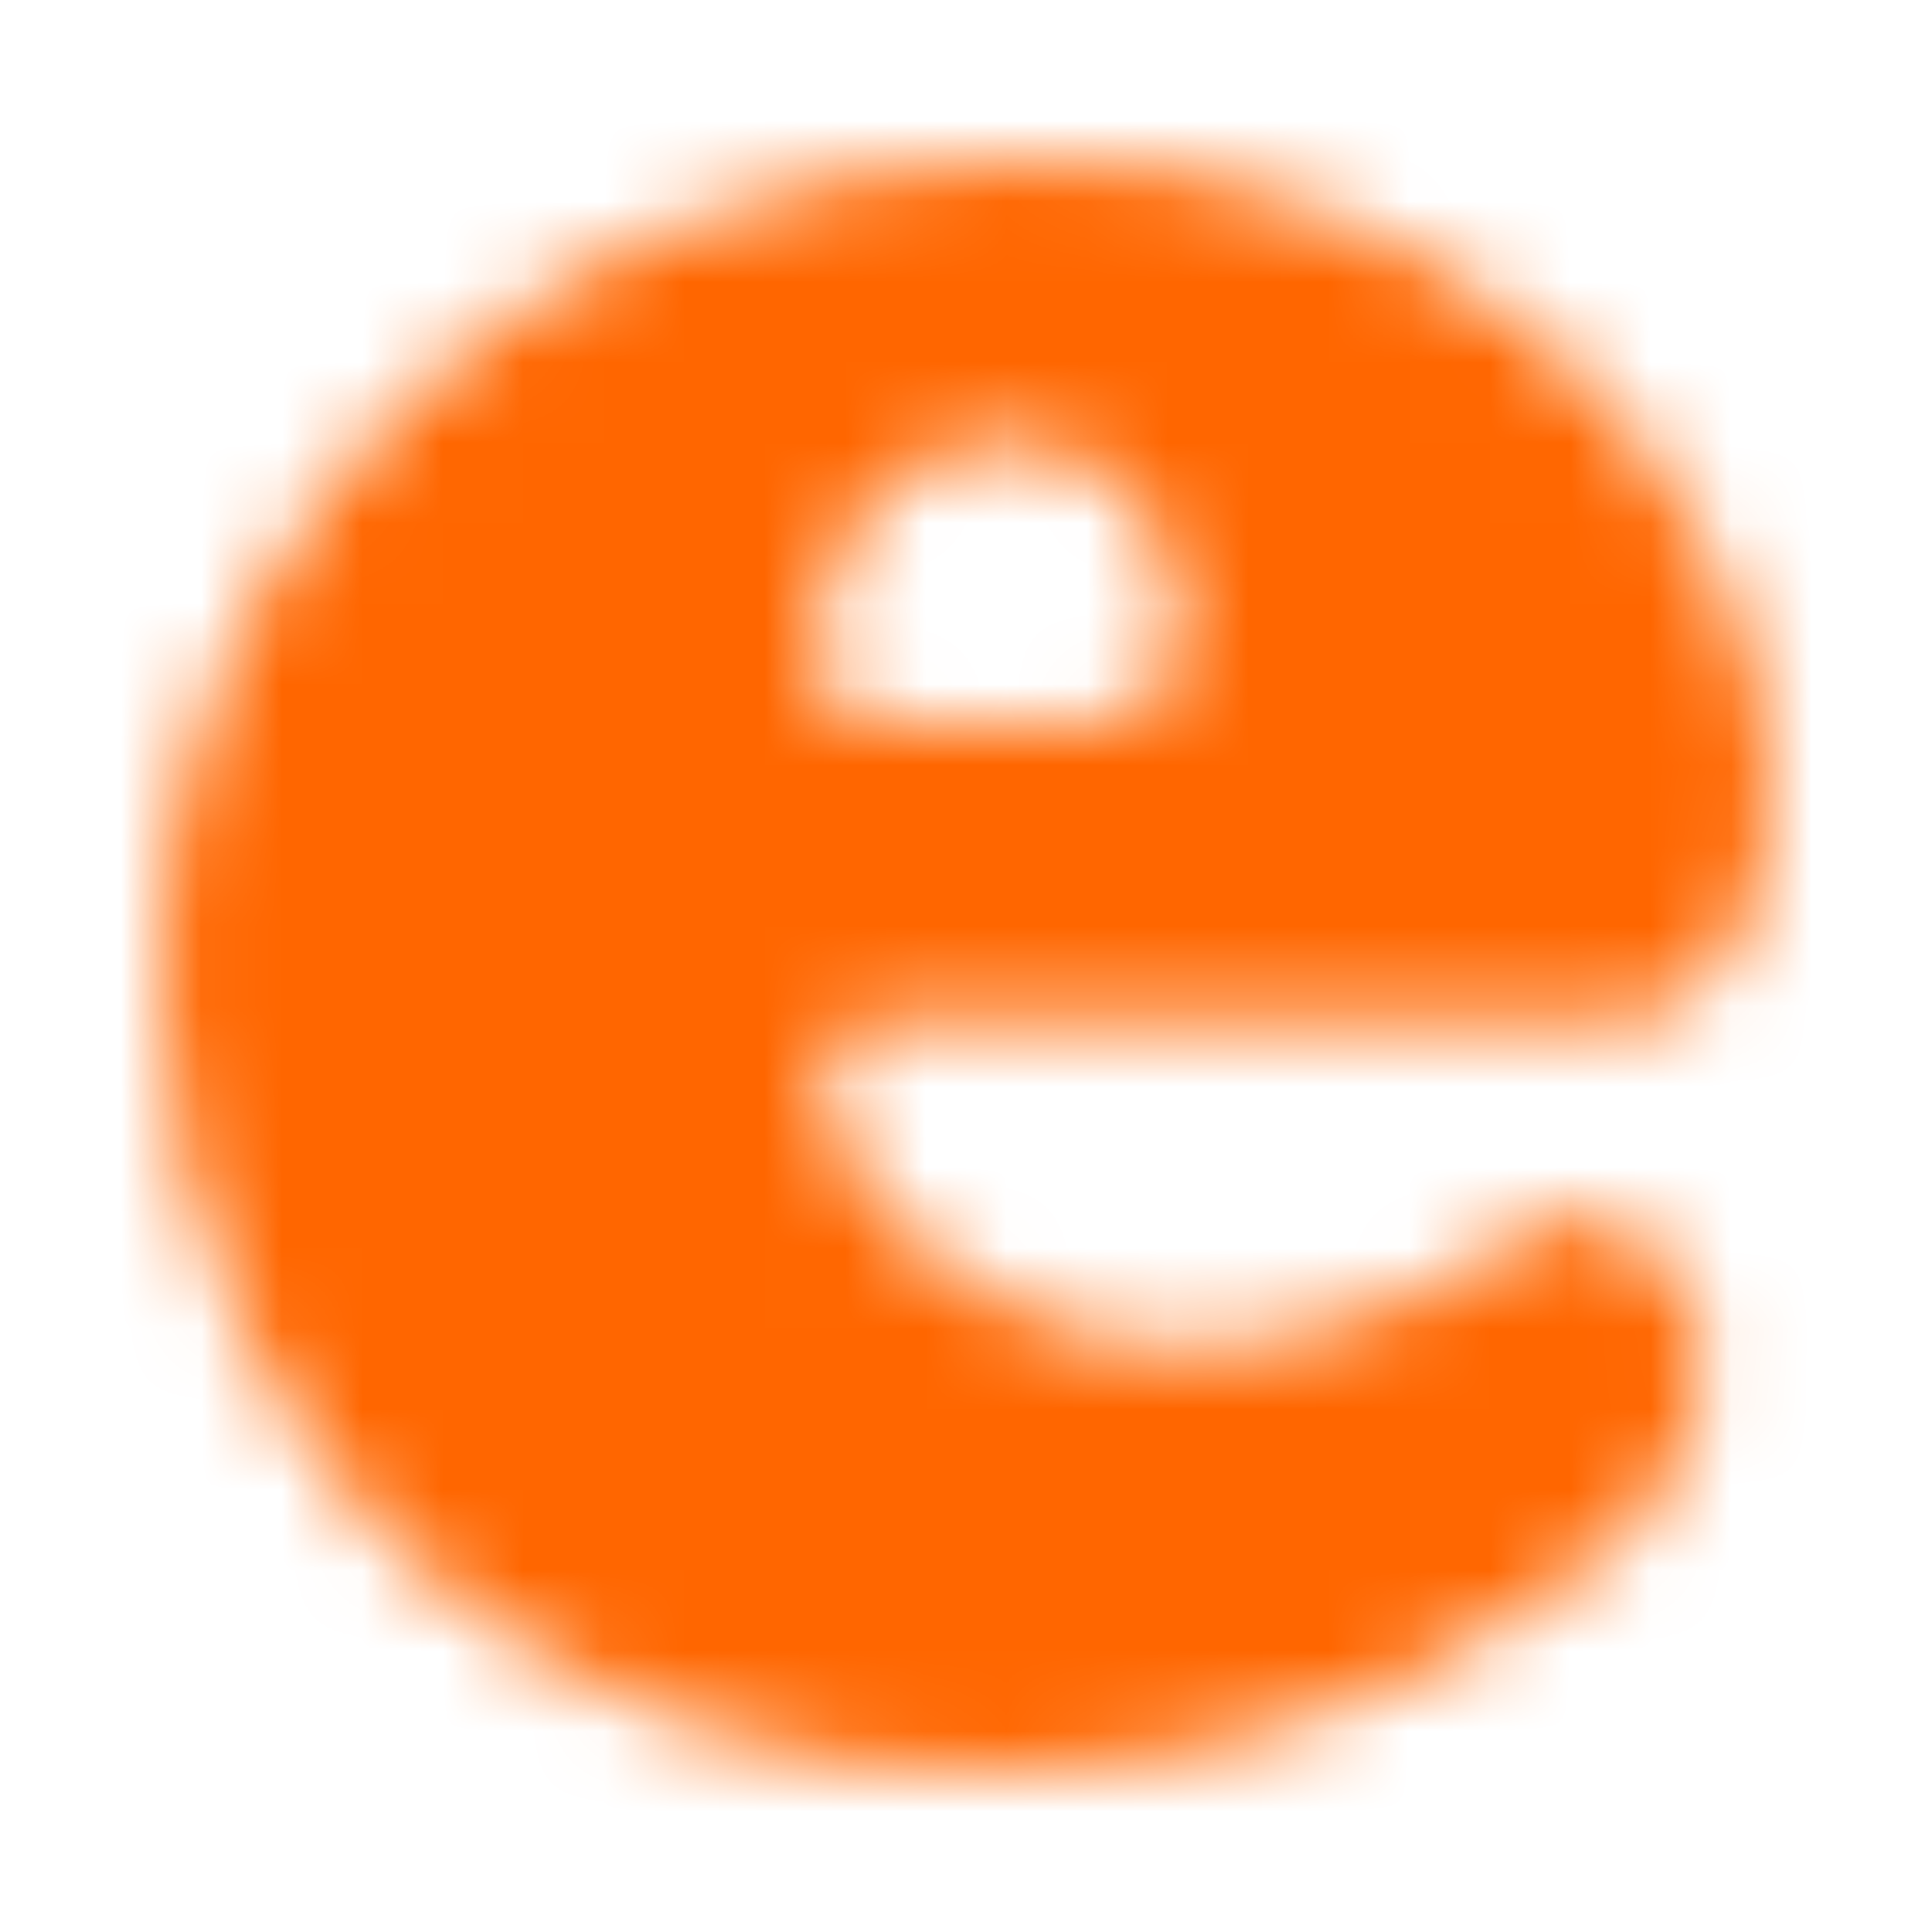 <?xml version="1.0" encoding="utf-8"?>
<svg xmlns="http://www.w3.org/2000/svg" width="24" height="24" viewBox="0 0 24 24" fill="none">
<mask id="mask0_176_325" style="mask-type:alpha" maskUnits="userSpaceOnUse" x="2" y="2" width="21" height="20">
<path d="M21.08 6.612C20.574 5.637 19.865 4.782 19 4.103C17.203 2.68 14.962 1.937 12.67 2.004C11.191 1.989 9.725 2.275 8.36 2.844C6.628 3.561 5.122 4.731 4 6.232C2.691 7.918 1.986 9.995 2 12.13C1.998 13.748 2.389 15.343 3.14 16.778C3.693 17.848 4.443 18.804 5.35 19.596C7.276 21.218 9.733 22.072 12.25 21.995C14.829 22.044 17.35 21.227 19.41 19.676C20.391 19.117 21.042 18.12 21.16 16.997C21.155 16.523 20.981 16.066 20.67 15.708C20.457 15.353 20.084 15.125 19.67 15.098C19.279 15.149 18.91 15.304 18.6 15.548C18.014 15.941 17.369 16.238 16.69 16.428C16.014 16.641 15.31 16.756 14.6 16.768C13.495 16.765 12.428 16.36 11.6 15.628C10.799 15.081 10.294 14.197 10.23 13.229C10.23 12.889 10.42 12.699 10.84 12.699H20.05C20.608 12.682 21.122 12.395 21.43 11.93C21.814 11.29 22.012 10.556 22 9.811C21.972 8.684 21.655 7.582 21.08 6.612ZM13.39 9.001H11.39C11.05 9.013 10.711 8.962 10.39 8.851C10.197 8.613 10.11 8.306 10.15 8.002C10.159 7.408 10.359 6.834 10.72 6.362C11.107 5.797 11.756 5.469 12.44 5.493C13.043 5.454 13.631 5.689 14.04 6.132C14.465 6.601 14.685 7.22 14.65 7.852C14.65 8.618 14.23 9.001 13.39 9.001Z" fill="white"/>
</mask>
<g mask="url(#mask0_176_325)">
<path d="M24 -4.3869e-05H0V24H24V-4.3869e-05Z" fill="#FF6600"/>
</g>
</svg>
